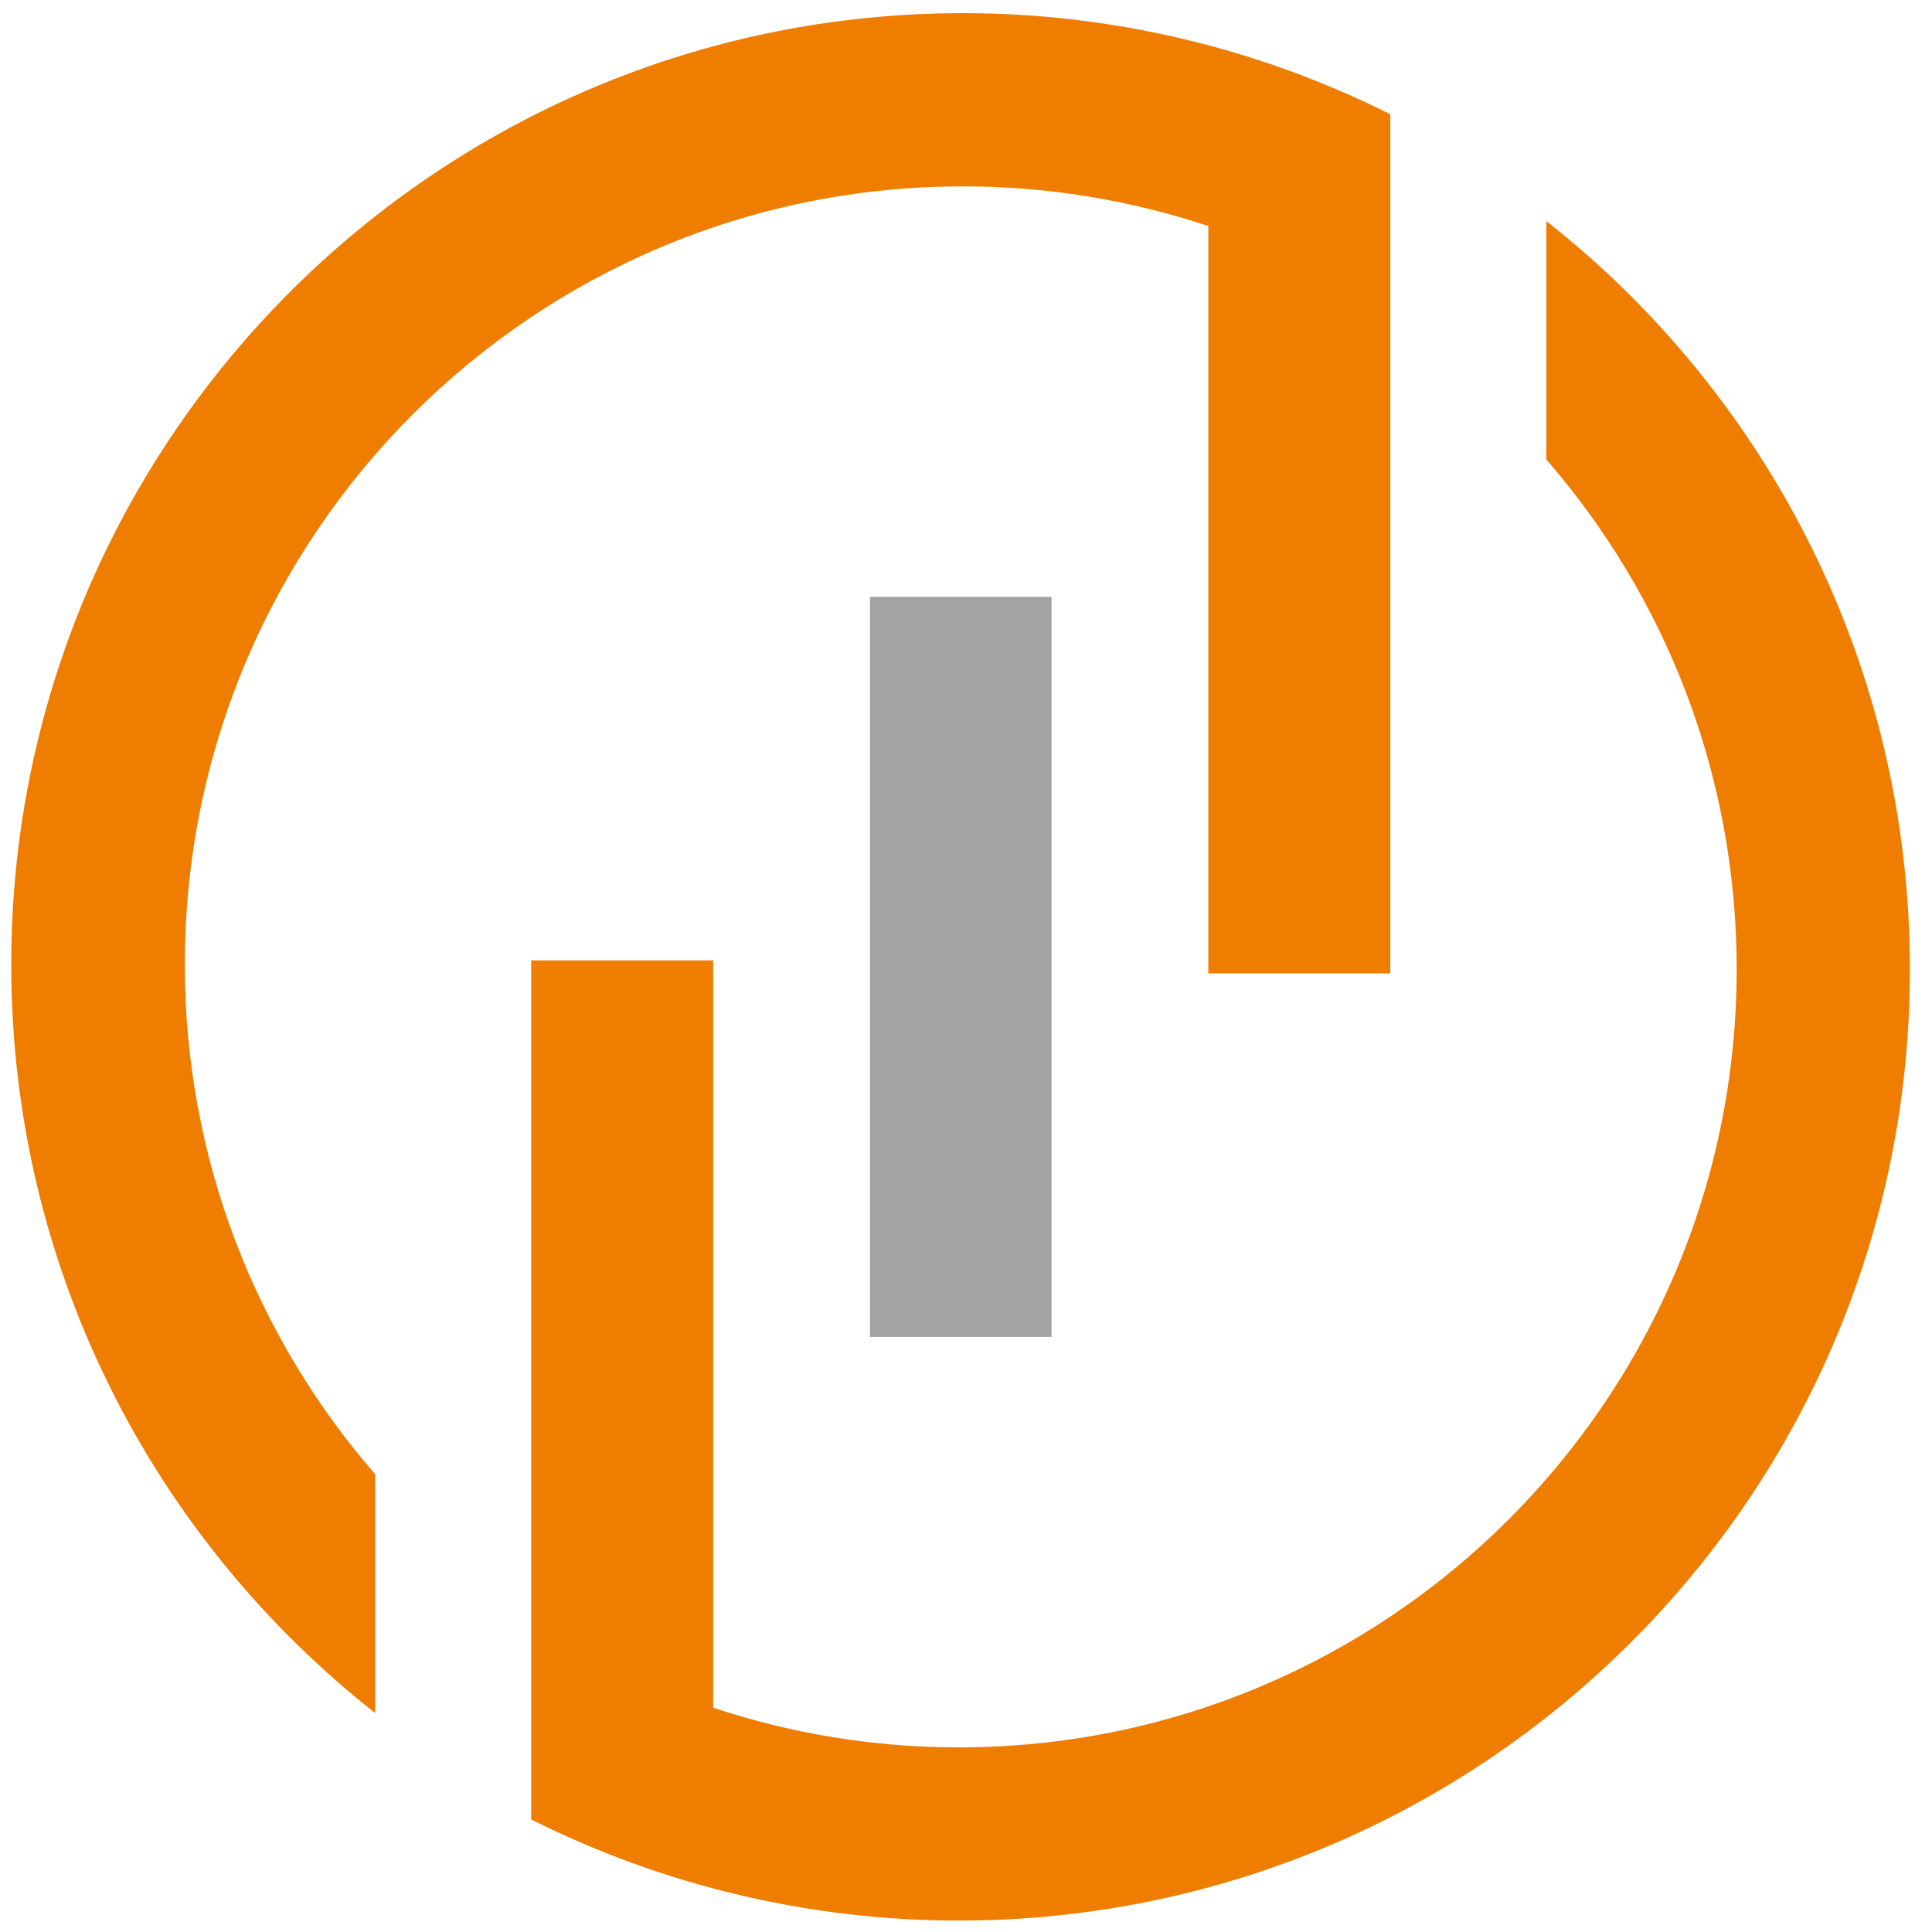 <?xml version="1.0" encoding="UTF-8"?>
<!DOCTYPE svg PUBLIC "-//W3C//DTD SVG 1.1//EN" "http://www.w3.org/Graphics/SVG/1.1/DTD/svg11.dtd">
<!-- Creator: CorelDRAW SE (OEM-Version) -->
<svg xmlns="http://www.w3.org/2000/svg" xml:space="preserve" width="365mm" height="365mm" version="1.1" style="shape-rendering:geometricPrecision; text-rendering:geometricPrecision; image-rendering:optimizeQuality; fill-rule:evenodd; clip-rule:evenodd"
viewBox="0 0 36500 36500"
 xmlns:xlink="http://www.w3.org/1999/xlink">
 <defs>
  <style type="text/css">
   <![CDATA[
    .fil1 {fill:#A3A3A3}
    .fil0 {fill:#EF7D00}
   ]]>
  </style>
 </defs>
 <g id="Ebene_x0020_1">
  <path class="fil0" d="M18107.58 36283.97c-2796.33,0 -5571.04,-655.84 -8071.89,-1909.87l0 -16230.25 3437.76 0 0 14118.59c1455.82,482.87 3012.54,749.53 4634.13,749.53 8115.12,0 14702.35,-6580.02 14702.35,-14702.36 0,-3682.79 -1354.92,-7048.48 -3596.31,-9628.6l0 -4504.4c4187.29,3293.62 6868.31,8403.41 6868.31,14133 7.21,9924.1 -8043.06,17974.36 -17974.35,17974.36l0 0z"/>
  <polygon class="fil1" points="19866.09,11275.54 16435.54,11275.54 16435.54,25257.2 19866.09,25257.2 "/>
  <path class="fil0" d="M18194.06 248.78c2803.54,0 5571.04,655.84 8071.88,1909.86l0 16230.25 -3437.75 0 0 -14118.59c-1455.83,-482.87 -3012.55,-749.53 -4634.13,-749.53 -8115.12,0 -14702.36,6580.03 -14702.36,14702.36 0,3682.8 1354.93,7048.48 3596.31,9628.6l0 4511.61c-4187.28,-3293.62 -6875.51,-8403.41 -6875.51,-14140.21 0,-9924.09 8050.26,-17974.35 17981.56,-17974.35l0 0z"/>
 </g>
</svg>

